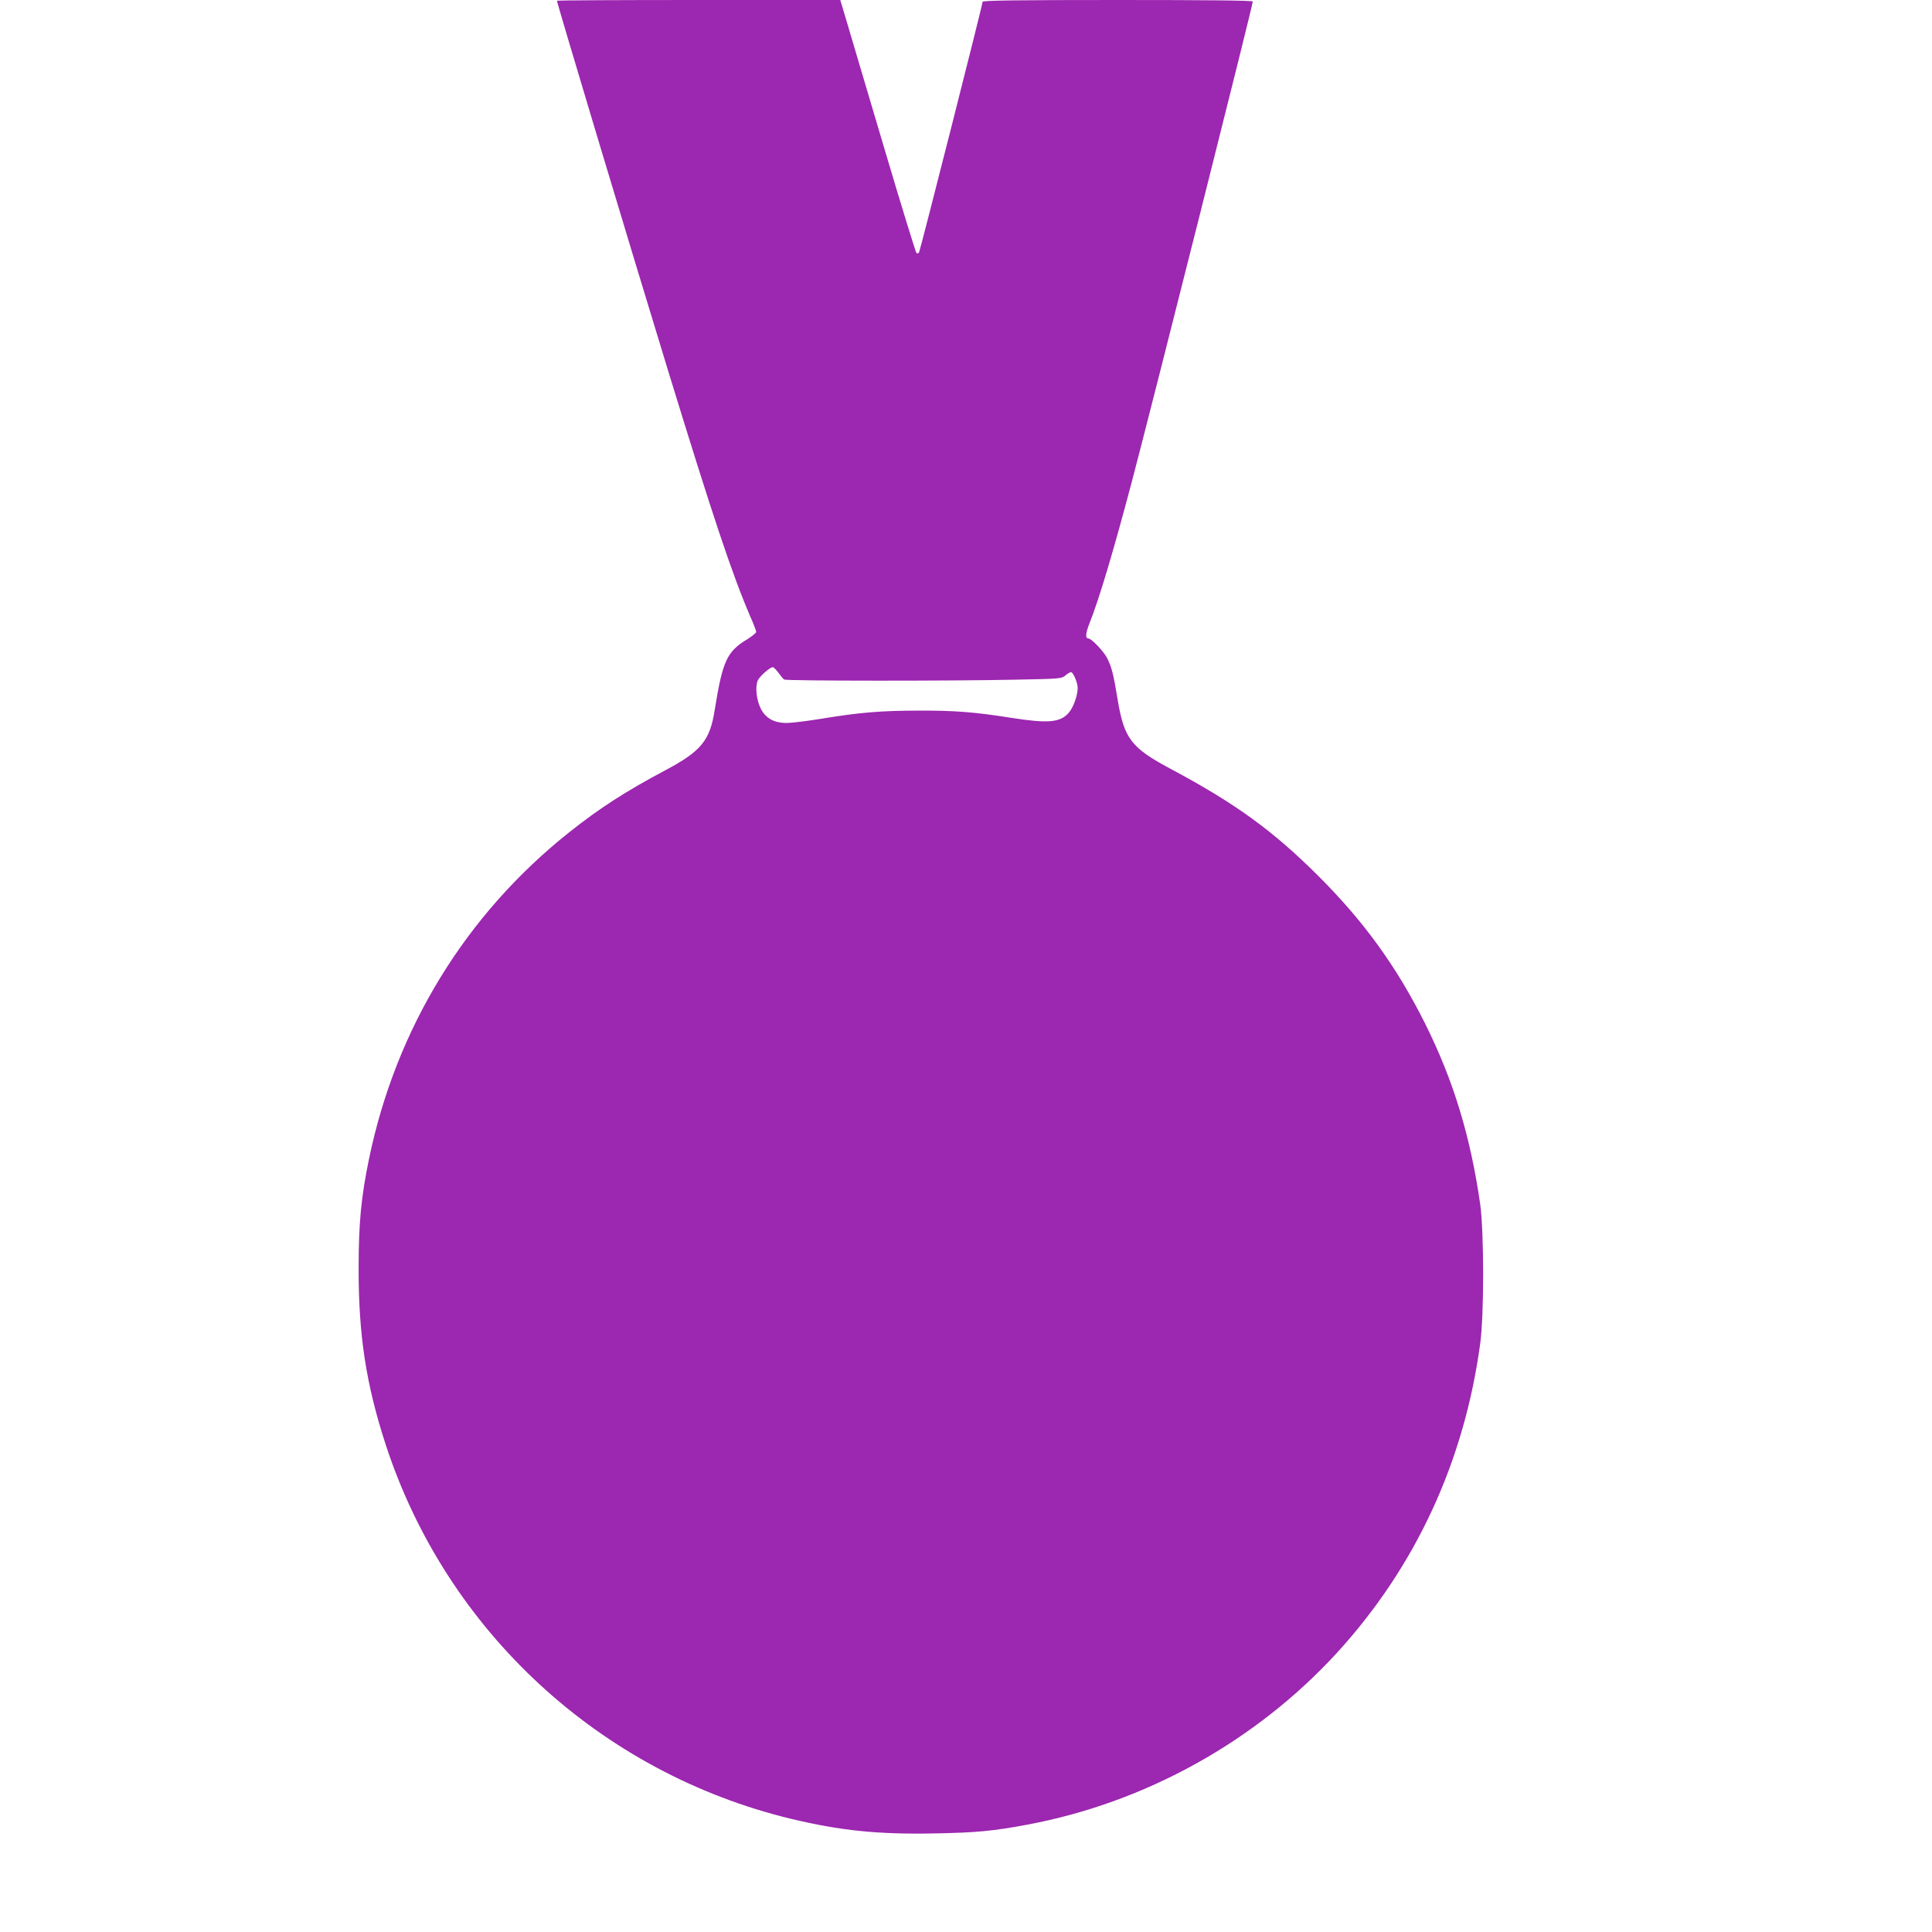 <?xml version="1.0" standalone="no"?>
<!DOCTYPE svg PUBLIC "-//W3C//DTD SVG 20010904//EN"
 "http://www.w3.org/TR/2001/REC-SVG-20010904/DTD/svg10.dtd">
<svg version="1.0" xmlns="http://www.w3.org/2000/svg"
 width="1280pt" height="1280pt" viewBox="0 0 1280 1280"
 preserveAspectRatio="xMidYMid meet">
<g transform="translate(0,1280) scale(0.1,-0.1)"
fill="#9c27b0" stroke="none">
<path d="M3690 12795 c0 -16 489 -1644 736 -2450 296 -965 426 -1354 545
-1630 22 -49 39 -95 39 -102 0 -6 -26 -27 -57 -47 -138 -83 -165 -143 -218
-470 -31 -201 -90 -273 -323 -397 -269 -143 -438 -252 -642 -414 -684 -544
-1146 -1297 -1325 -2162 -52 -252 -69 -425 -69 -723 -1 -444 49 -771 180
-1173 403 -1233 1419 -2171 2684 -2477 326 -78 574 -104 945 -97 282 5 397 16
620 58 784 146 1516 553 2053 1139 520 569 843 1265 949 2050 26 191 25 738 0
920 -65 453 -177 821 -366 1200 -189 377 -403 673 -705 975 -302 301 -549 481
-980 711 -261 139 -308 200 -351 457 -28 173 -40 217 -70 277 -22 44 -104 130
-124 130 -22 0 -19 36 9 105 62 156 158 477 279 935 146 554 801 3154 801
3180 0 7 -300 10 -895 10 -669 0 -895 -3 -895 -12 0 -19 -413 -1646 -421
-1660 -5 -8 -12 -9 -18 -3 -5 6 -103 323 -216 705 -113 382 -225 757 -247 833
l-41 137 -939 0 c-516 0 -938 -2 -938 -5z m1467 -4452 c15 -21 32 -41 38 -45
13 -10 1128 -10 1535 -1 300 6 303 6 331 30 16 14 33 22 38 19 16 -10 41 -73
41 -103 0 -50 -29 -132 -60 -166 -56 -64 -136 -71 -379 -33 -238 38 -376 49
-611 48 -249 0 -395 -12 -643 -53 -97 -16 -204 -29 -236 -29 -81 0 -138 31
-170 94 -29 57 -39 143 -21 187 12 28 81 89 101 89 4 0 21 -17 36 -37z"/>
</g>
</svg>

